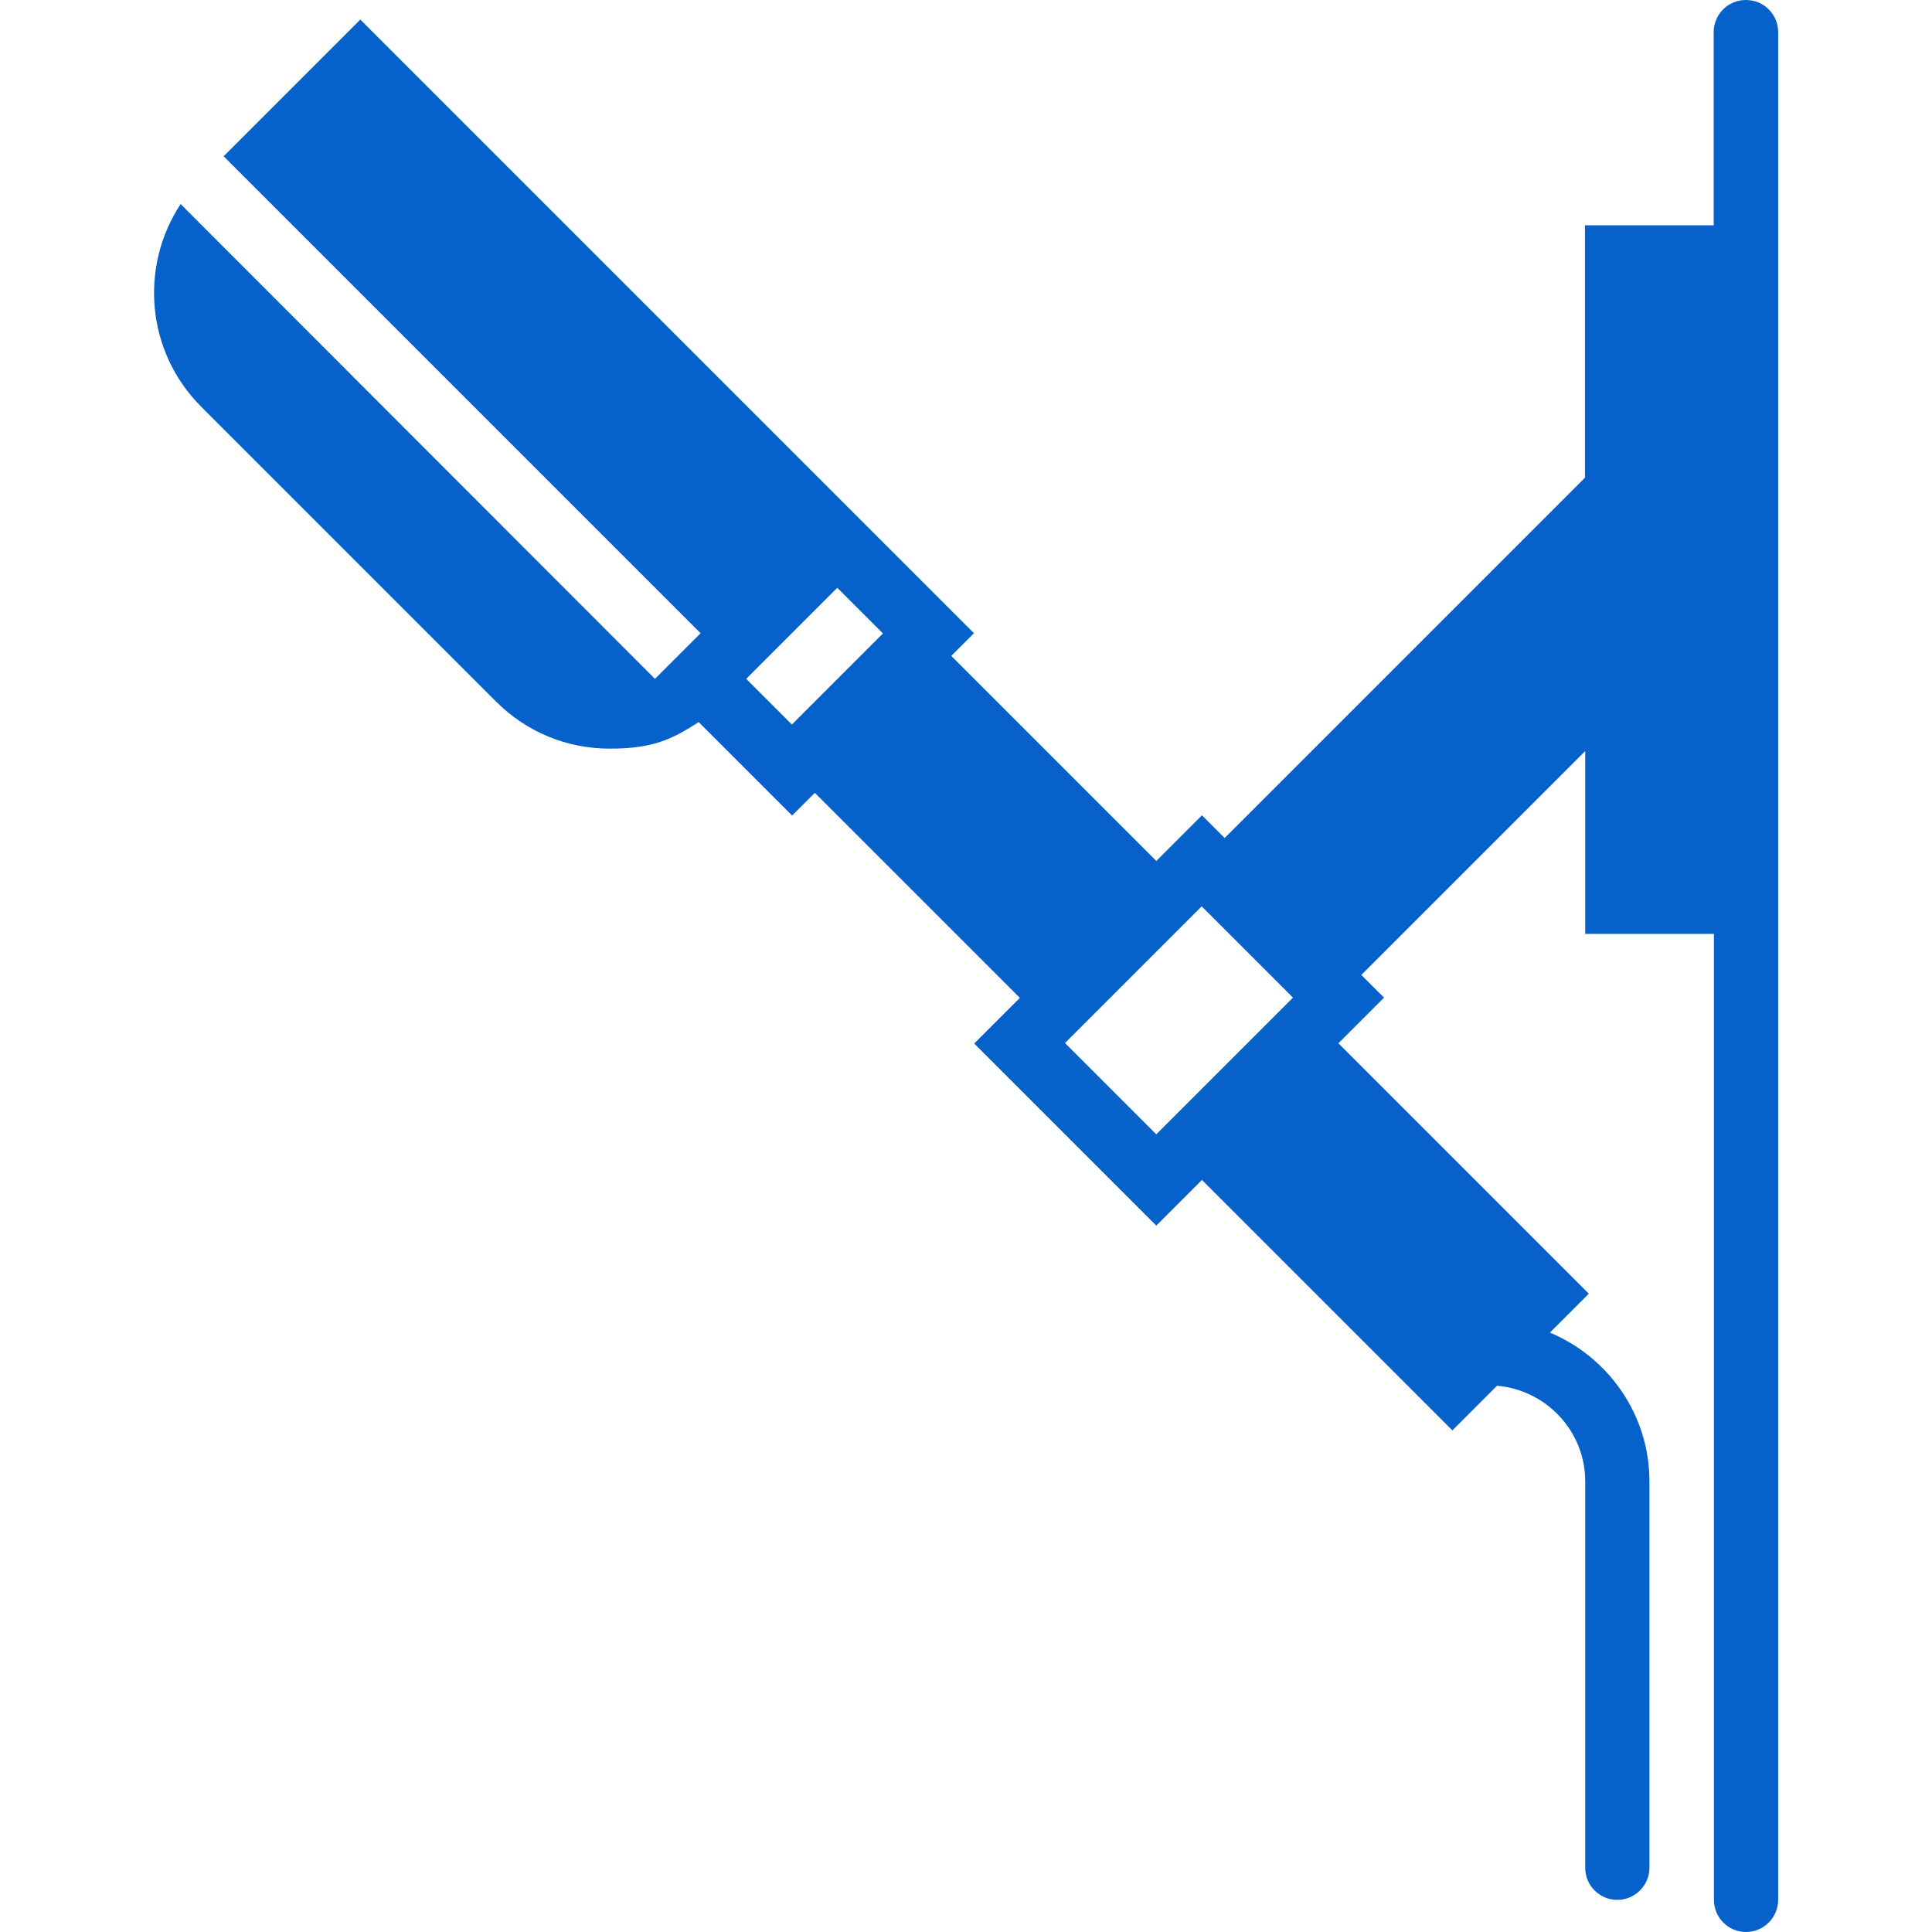 <svg xmlns="http://www.w3.org/2000/svg" id="Capa_1" data-name="Capa 1" viewBox="0 0 800 800"><defs><style>
      .cls-1 {
        fill: #0662ca;
        stroke-width: 0px;
      }
    </style></defs><path class="cls-1" d="M722.9,0c-7.4,0-13.3,6-13.3,13.3v80h-53.3v104.5l-149.2,149.2-9.4-9.4-18.9,18.9-84.9-84.9,9.4-9.4-56.6-56.6h0L149.2,8.1l-56.6,56.6,197.5,197.5-18.9,18.9L74.8,84.5c-17.1,25.9-14.3,61.1,8.5,83.9l122.1,122.1c12.6,12.6,29.3,19.5,47.1,19.5s25.9-3.9,36.8-11l38.7,38.7,9.4-9.4,84.9,84.9-18.9,18.9,75.4,75.4,18.9-18.9,103.7,103.7,18.5-18.5c20.4,1.8,36.5,18.8,36.5,39.6v160c0,7.4,6,13.3,13.3,13.3s13.3-6,13.3-13.3v-160c0-27.7-17.1-51.5-41.2-61.6l16.1-16.1-103.7-103.7,18.9-18.9-9.4-9.4,92.7-92.7v75.7h53.3v400c0,7.4,6,13.3,13.3,13.3s13.3-6,13.3-13.3V13.3c0-7.4-6-13.3-13.3-13.3ZM309,281.1l37.7-37.7,18.9,18.9-37.7,37.7-18.9-18.9h0ZM441,431.9l56.6-56.6,18.9,18.9,18.9,18.9-56.6,56.6-37.7-37.7Z"></path></svg>